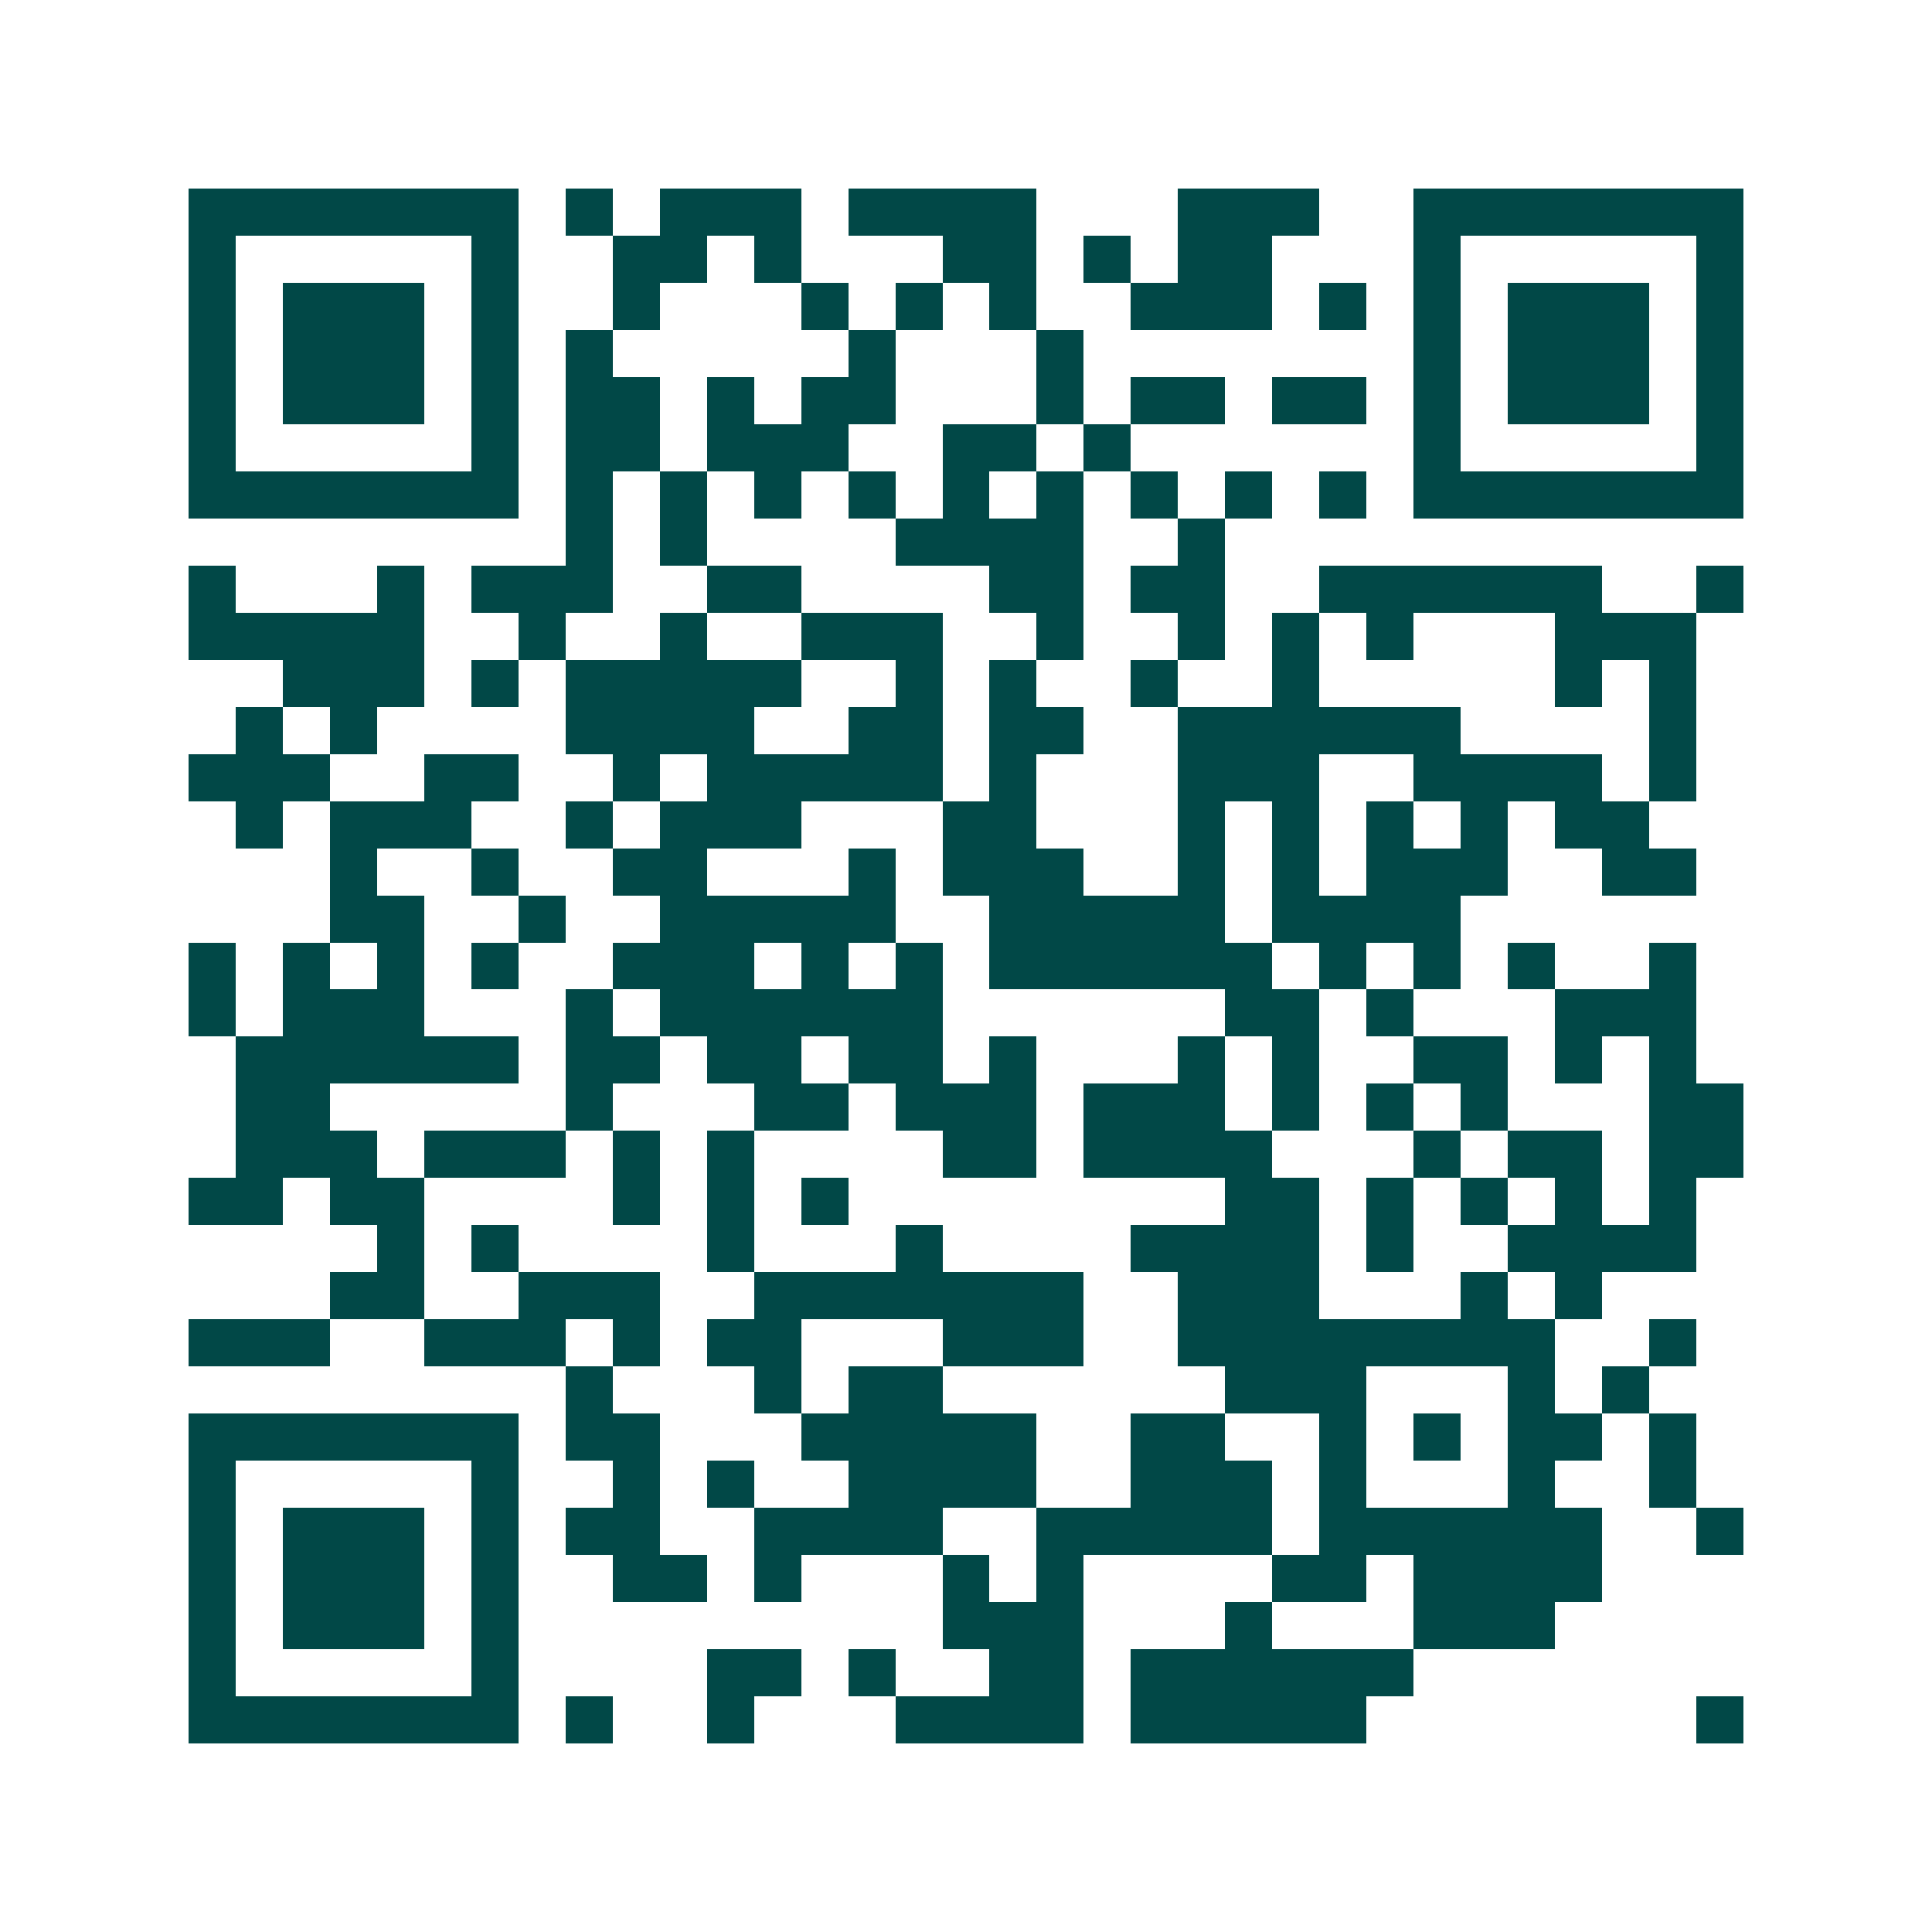 <svg xmlns="http://www.w3.org/2000/svg" width="200" height="200" viewBox="0 0 41 41" shape-rendering="crispEdges"><path fill="#ffffff" d="M0 0h41v41H0z"/><path stroke="#014847" d="M4 4.5h7m1 0h1m1 0h3m1 0h4m3 0h3m2 0h7M4 5.5h1m5 0h1m2 0h2m1 0h1m3 0h2m1 0h1m1 0h2m3 0h1m5 0h1M4 6.5h1m1 0h3m1 0h1m2 0h1m3 0h1m1 0h1m1 0h1m2 0h3m1 0h1m1 0h1m1 0h3m1 0h1M4 7.5h1m1 0h3m1 0h1m1 0h1m5 0h1m3 0h1m7 0h1m1 0h3m1 0h1M4 8.5h1m1 0h3m1 0h1m1 0h2m1 0h1m1 0h2m3 0h1m1 0h2m1 0h2m1 0h1m1 0h3m1 0h1M4 9.5h1m5 0h1m1 0h2m1 0h3m2 0h2m1 0h1m6 0h1m5 0h1M4 10.5h7m1 0h1m1 0h1m1 0h1m1 0h1m1 0h1m1 0h1m1 0h1m1 0h1m1 0h1m1 0h7M12 11.5h1m1 0h1m4 0h4m2 0h1M4 12.5h1m3 0h1m1 0h3m2 0h2m4 0h2m1 0h2m2 0h6m2 0h1M4 13.5h5m2 0h1m2 0h1m2 0h3m2 0h1m2 0h1m1 0h1m1 0h1m3 0h3M6 14.5h3m1 0h1m1 0h5m2 0h1m1 0h1m2 0h1m2 0h1m5 0h1m1 0h1M5 15.5h1m1 0h1m4 0h4m2 0h2m1 0h2m2 0h6m4 0h1M4 16.5h3m2 0h2m2 0h1m1 0h5m1 0h1m3 0h3m2 0h4m1 0h1M5 17.5h1m1 0h3m2 0h1m1 0h3m3 0h2m3 0h1m1 0h1m1 0h1m1 0h1m1 0h2M7 18.5h1m2 0h1m2 0h2m3 0h1m1 0h3m2 0h1m1 0h1m1 0h3m2 0h2M7 19.5h2m2 0h1m2 0h5m2 0h5m1 0h4M4 20.5h1m1 0h1m1 0h1m1 0h1m2 0h3m1 0h1m1 0h1m1 0h6m1 0h1m1 0h1m1 0h1m2 0h1M4 21.5h1m1 0h3m3 0h1m1 0h6m6 0h2m1 0h1m3 0h3M5 22.5h6m1 0h2m1 0h2m1 0h2m1 0h1m3 0h1m1 0h1m2 0h2m1 0h1m1 0h1M5 23.5h2m5 0h1m3 0h2m1 0h3m1 0h3m1 0h1m1 0h1m1 0h1m3 0h2M5 24.5h3m1 0h3m1 0h1m1 0h1m4 0h2m1 0h4m3 0h1m1 0h2m1 0h2M4 25.5h2m1 0h2m4 0h1m1 0h1m1 0h1m8 0h2m1 0h1m1 0h1m1 0h1m1 0h1M8 26.5h1m1 0h1m4 0h1m3 0h1m4 0h4m1 0h1m2 0h4M7 27.5h2m2 0h3m2 0h7m2 0h3m3 0h1m1 0h1M4 28.5h3m2 0h3m1 0h1m1 0h2m3 0h3m2 0h8m2 0h1M12 29.5h1m3 0h1m1 0h2m6 0h3m3 0h1m1 0h1M4 30.5h7m1 0h2m3 0h5m2 0h2m2 0h1m1 0h1m1 0h2m1 0h1M4 31.5h1m5 0h1m2 0h1m1 0h1m2 0h4m2 0h3m1 0h1m3 0h1m2 0h1M4 32.5h1m1 0h3m1 0h1m1 0h2m2 0h4m2 0h5m1 0h6m2 0h1M4 33.5h1m1 0h3m1 0h1m2 0h2m1 0h1m3 0h1m1 0h1m4 0h2m1 0h4M4 34.5h1m1 0h3m1 0h1m9 0h3m3 0h1m3 0h3M4 35.5h1m5 0h1m4 0h2m1 0h1m2 0h2m1 0h6M4 36.5h7m1 0h1m2 0h1m3 0h4m1 0h5m7 0h1"/></svg>
